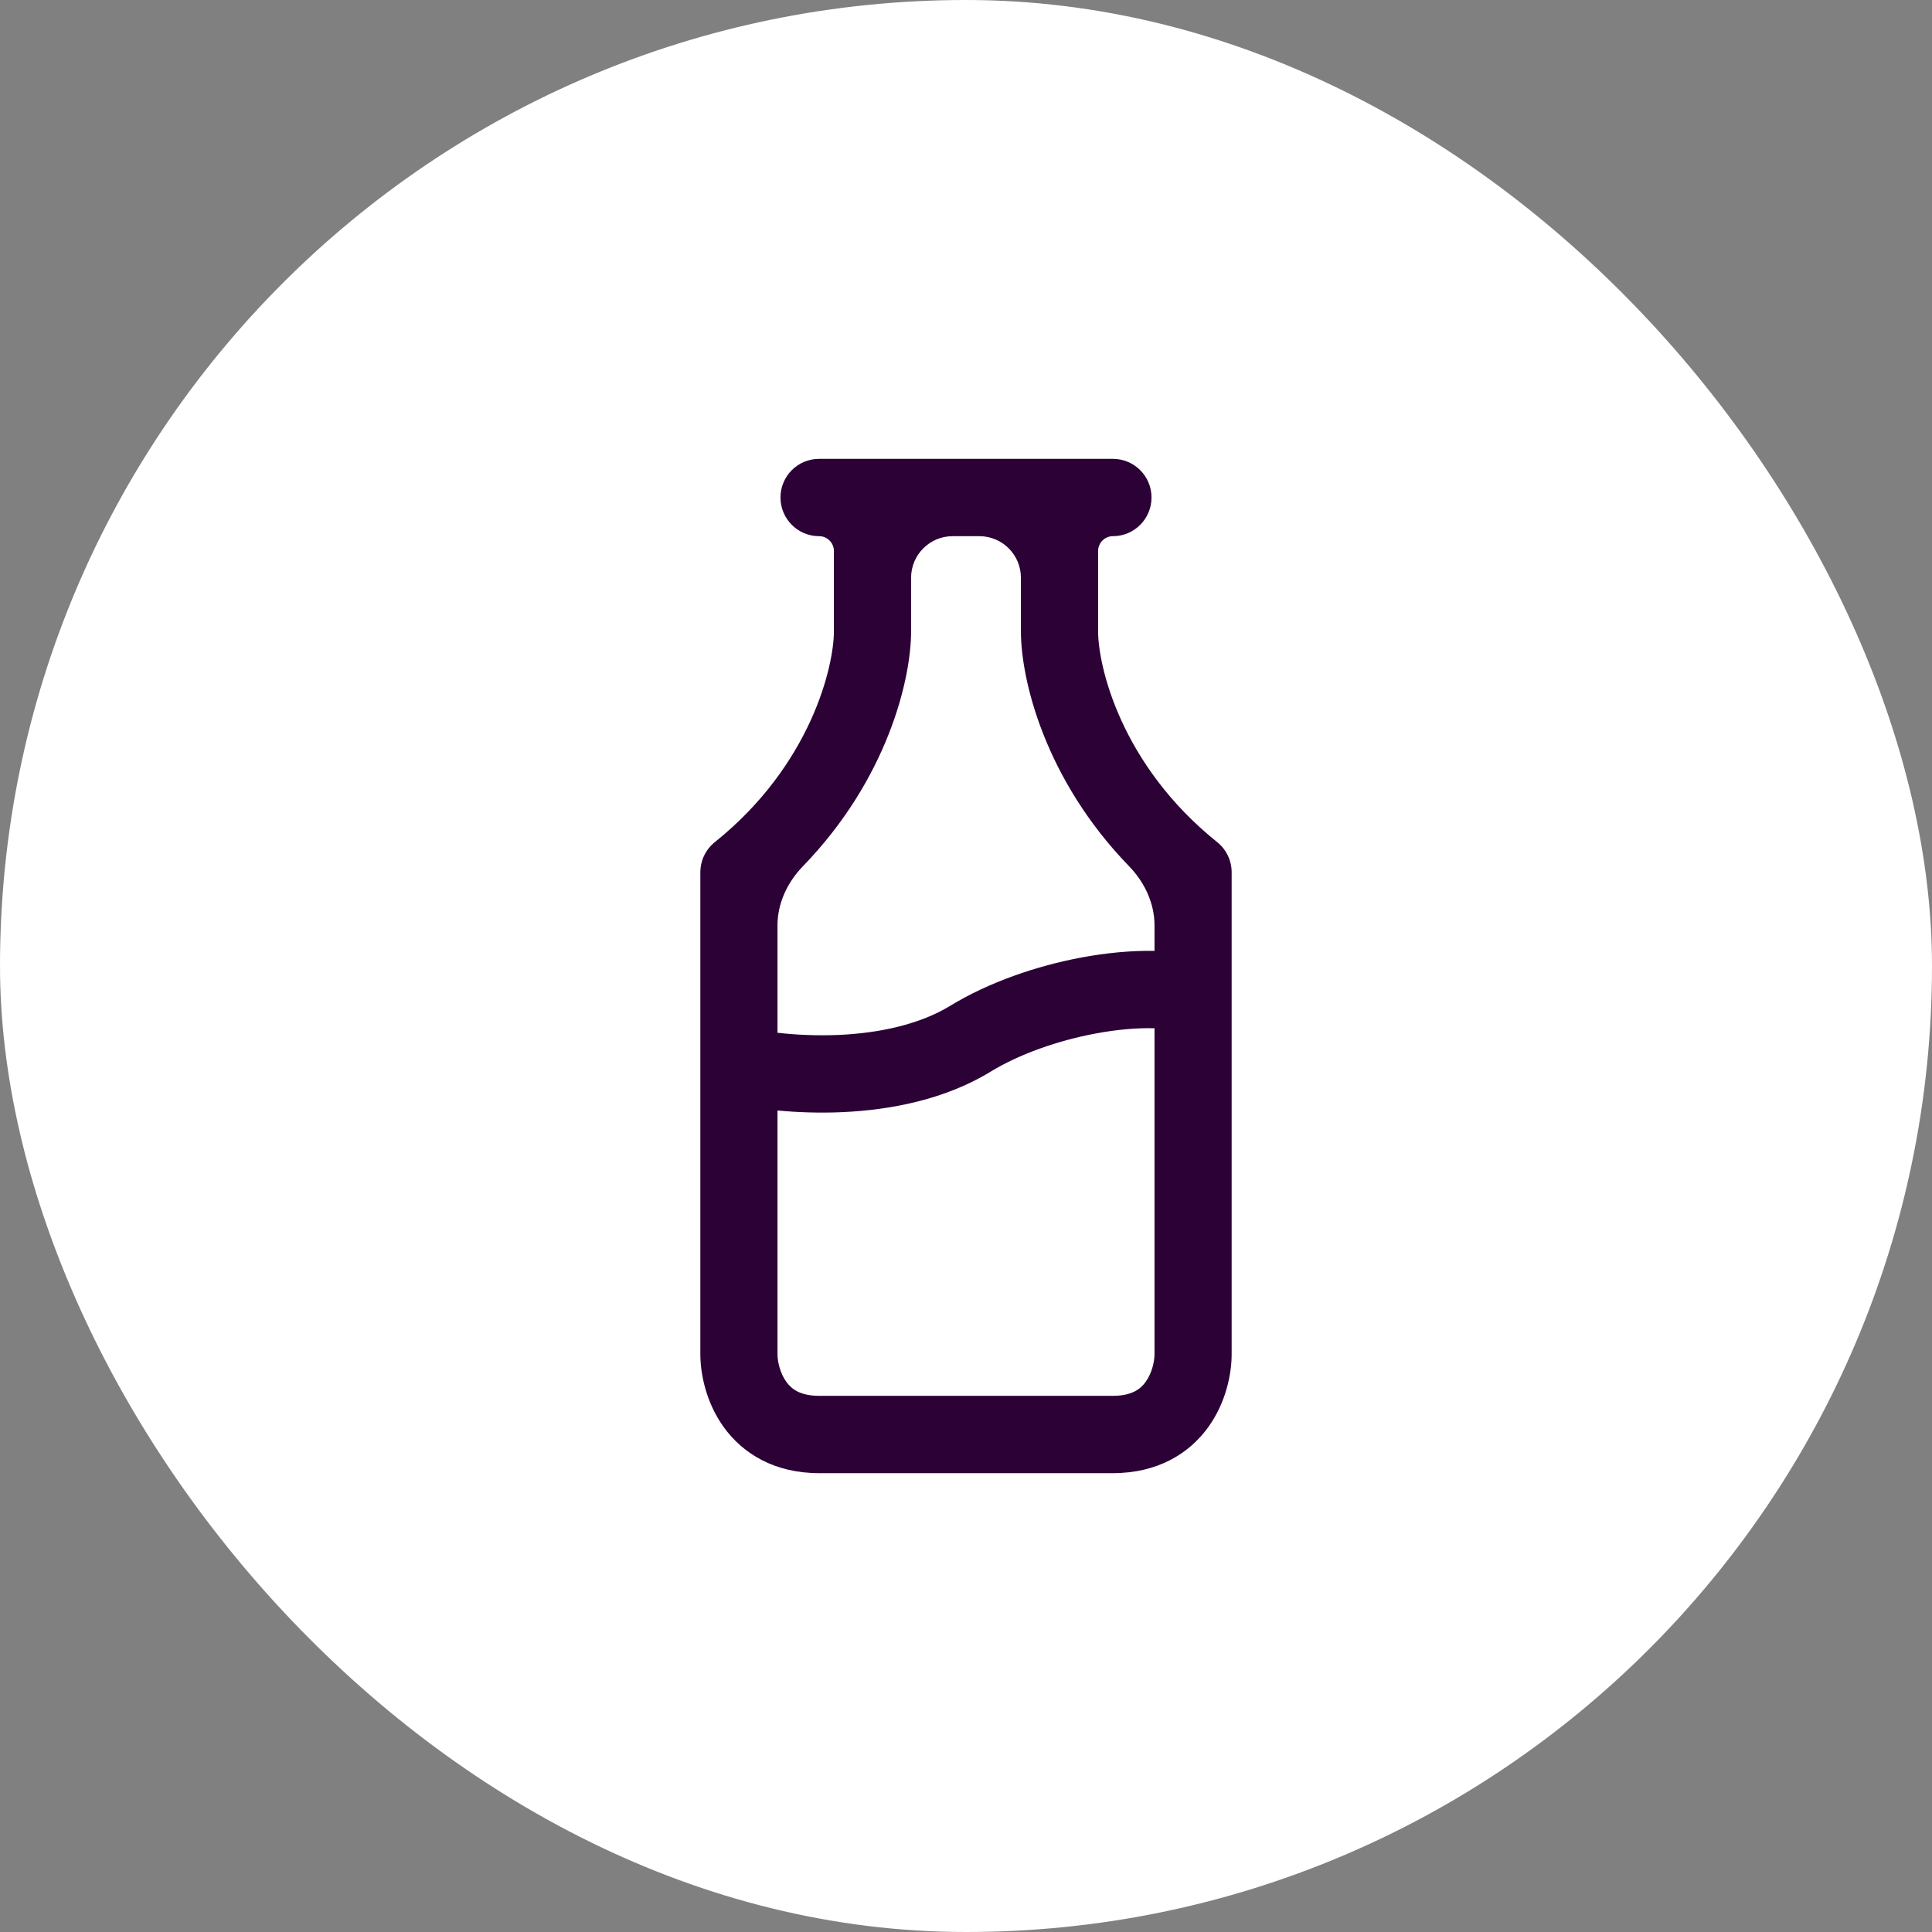 <svg width="40" height="40" viewBox="0 0 40 40" fill="none" xmlns="http://www.w3.org/2000/svg">
<rect x="0" y="0" width="40" height="40" fill="#808080" stroke="none"/>
<rect width="40" height="40" rx="20" fill="white"/>
<path fill-rule="evenodd" clip-rule="evenodd" d="M16.159 10.3C16.159 9.858 16.517 9.5 16.958 9.5H23.042C23.483 9.5 23.841 9.858 23.841 10.3C23.841 10.742 23.483 11.101 23.042 11.101C22.872 11.101 22.735 11.239 22.735 11.409V13.072C22.735 13.776 23.195 15.827 25.2 17.435C25.39 17.587 25.5 17.817 25.5 18.06V28.037C25.5 28.442 25.385 29.032 25.018 29.544C24.621 30.096 23.966 30.5 23.042 30.5H16.958C16.034 30.5 15.379 30.096 14.982 29.544C14.615 29.032 14.5 28.442 14.5 28.037V18.06C14.5 17.817 14.61 17.587 14.8 17.435C16.805 15.827 17.265 13.776 17.265 13.072V11.409C17.265 11.239 17.128 11.101 16.958 11.101C16.517 11.101 16.159 10.742 16.159 10.3ZM18.863 11.963C18.863 11.487 19.248 11.101 19.723 11.101H20.277C20.752 11.101 21.137 11.487 21.137 11.963V13.072C21.137 14.072 21.631 16.134 23.375 17.933C23.697 18.265 23.903 18.699 23.903 19.162V19.687C23.414 19.678 22.895 19.73 22.395 19.823C21.462 19.997 20.472 20.336 19.675 20.823C19.036 21.213 18.201 21.389 17.367 21.427C16.902 21.447 16.463 21.424 16.097 21.382V19.162C16.097 18.699 16.303 18.265 16.625 17.933C18.369 16.134 18.863 14.072 18.863 13.072V11.963ZM16.097 22.991V28.037C16.097 28.186 16.149 28.427 16.279 28.608C16.38 28.749 16.555 28.899 16.958 28.899H23.042C23.445 28.899 23.62 28.749 23.721 28.608C23.851 28.427 23.903 28.186 23.903 28.037V21.289C23.558 21.279 23.143 21.312 22.687 21.397C21.899 21.544 21.102 21.825 20.507 22.189C19.548 22.775 18.412 22.982 17.438 23.026C16.962 23.047 16.504 23.03 16.097 22.991Z" fill="#2C0136"/>
</svg>

